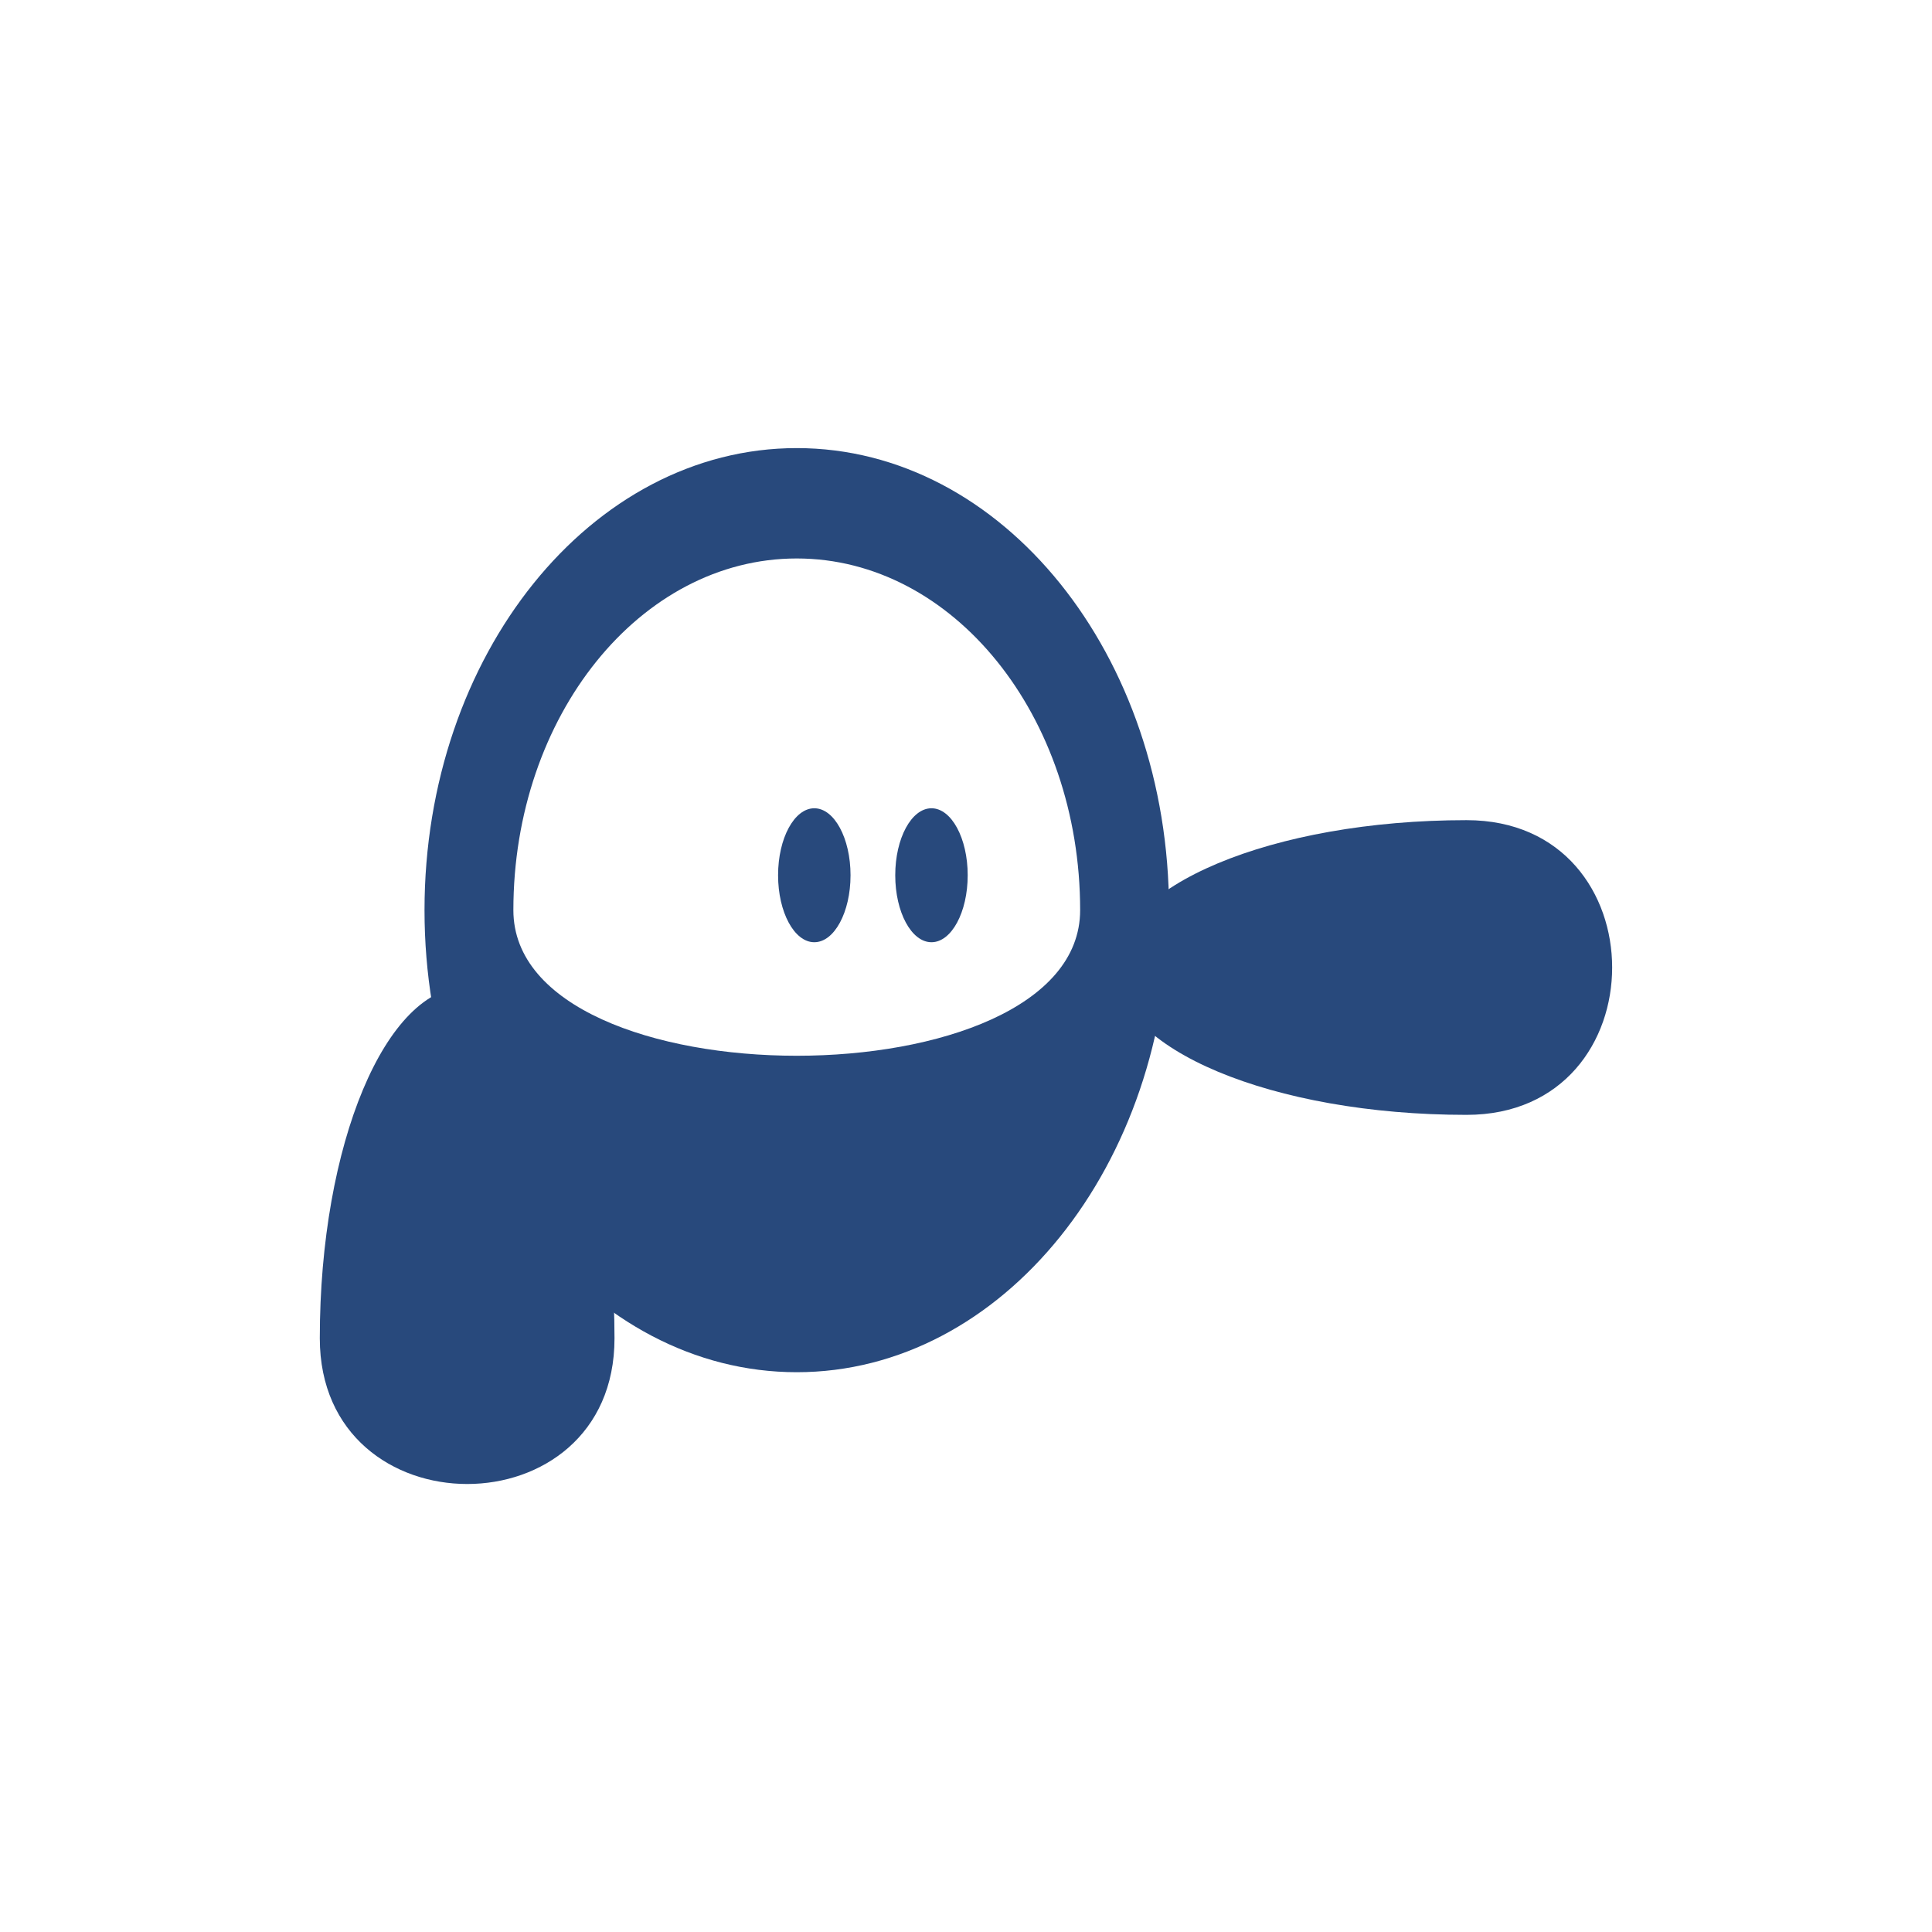 <?xml version="1.0" encoding="utf-8"?>
<!-- Generator: Adobe Illustrator 25.2.0, SVG Export Plug-In . SVG Version: 6.00 Build 0)  -->
<svg version="1.1" id="Ebene_1" xmlns="http://www.w3.org/2000/svg" xmlns:xlink="http://www.w3.org/1999/xlink" x="0px" y="0px"
	 viewBox="0 0 1024 1024" style="enable-background:new 0 0 1024 1024;" xml:space="preserve">
<style type="text/css">
	.st0{fill-rule:evenodd;clip-rule:evenodd;fill:#28497C;}
	.st1{fill-rule:evenodd;clip-rule:evenodd;fill:#D60000;}
	.st2{opacity:0.2;fill-rule:evenodd;clip-rule:evenodd;fill:#1D1D1B;}
	.st3{opacity:0.1;}
	.st4{clip-path:url(#SVGID_2_);fill-rule:evenodd;clip-rule:evenodd;fill:#1D1D1B;}
	.st5{opacity:0.2;}
	.st6{clip-path:url(#SVGID_6_);}
	.st7{fill-rule:evenodd;clip-rule:evenodd;fill:#1D1D1B;}
	.st8{fill-rule:evenodd;clip-rule:evenodd;fill:#FFFFFF;}
	.st9{clip-path:url(#SVGID_8_);fill-rule:evenodd;clip-rule:evenodd;fill:#ECECED;}
	.st10{clip-path:url(#SVGID_10_);fill-rule:evenodd;clip-rule:evenodd;fill:#ECECED;}
	.st11{opacity:0.1;fill-rule:evenodd;clip-rule:evenodd;fill:#1D1D1B;}
	.st12{clip-path:url(#SVGID_12_);fill-rule:evenodd;clip-rule:evenodd;fill:#1D1D1B;}
	.st13{clip-path:url(#SVGID_14_);fill-rule:evenodd;clip-rule:evenodd;fill:#1D1D1B;}
	.st14{fill-rule:evenodd;clip-rule:evenodd;fill:#ECECED;}
	.st15{clip-path:url(#SVGID_18_);fill-rule:evenodd;clip-rule:evenodd;fill:#D8D9DA;}
	.st16{clip-path:url(#SVGID_20_);}
	.st17{fill-rule:evenodd;clip-rule:evenodd;fill:#B0B2B3;}
	.st18{clip-path:url(#SVGID_22_);fill-rule:evenodd;clip-rule:evenodd;fill:#D8D9DA;}
	.st19{clip-path:url(#SVGID_24_);fill-rule:evenodd;clip-rule:evenodd;fill:#D8D9DA;}
	.st20{clip-path:url(#SVGID_26_);fill-rule:evenodd;clip-rule:evenodd;fill:#1A171B;}
	.st21{clip-path:url(#SVGID_28_);fill-rule:evenodd;clip-rule:evenodd;fill:#1A171B;}
	.st22{fill:#24437C;}
	.st23{fill:#FFFFFF;}
	.st24{fill:#28497C;}
	.st25{fill:#D60000;}
	.st26{opacity:0.2;fill:#1D1D1B;}
	.st27{fill:#1D1D1B;}
	.st28{opacity:0.2;fill:#FFFFFF;}
	.st29{fill:#3C444E;}
</style>
<g>
	<path class="st0" d="M422.3,237.5c-109,0-197.3,109.7-197.3,244.9c0,135.3,88.4,244.9,197.3,244.9c109,0,197.3-109.7,197.3-244.9
		C619.6,347.1,531.3,237.5,422.3,237.5z M272.1,482.4c0-102.9,67.2-186.4,150.2-186.4c82.9,0,150.2,83.4,150.2,186.4
		C572.5,585.3,272.1,585.3,272.1,482.4z"/>
	<path class="st0" d="M169.5,709.3c0-102.9,35-186.4,78.1-186.4c43.1,0,78.1,83.4,78.1,186.4C325.8,812.3,169.5,812.3,169.5,709.3z"
		/>
	<path class="st0" d="M777.3,590.9c-102.9,0-186.4-35-186.4-78.1s83.4-78.1,186.4-78.1C880.2,434.7,880.2,590.9,777.3,590.9z"/>
	<path class="st0" d="M450.8,463.9c0,19.6-8.6,35.5-19.2,35.5c-10.6,0-19.2-15.9-19.2-35.5c0-19.6,8.6-35.5,19.2-35.5
		C442.2,428.4,450.8,444.3,450.8,463.9z"/>
	<path class="st0" d="M512.9,463.9c0,19.6-8.6,35.5-19.2,35.5c-10.6,0-19.2-15.9-19.2-35.5c0-19.6,8.6-35.5,19.2-35.5
		C504.3,428.4,512.9,444.3,512.9,463.9z"/>
</g>
</svg>
